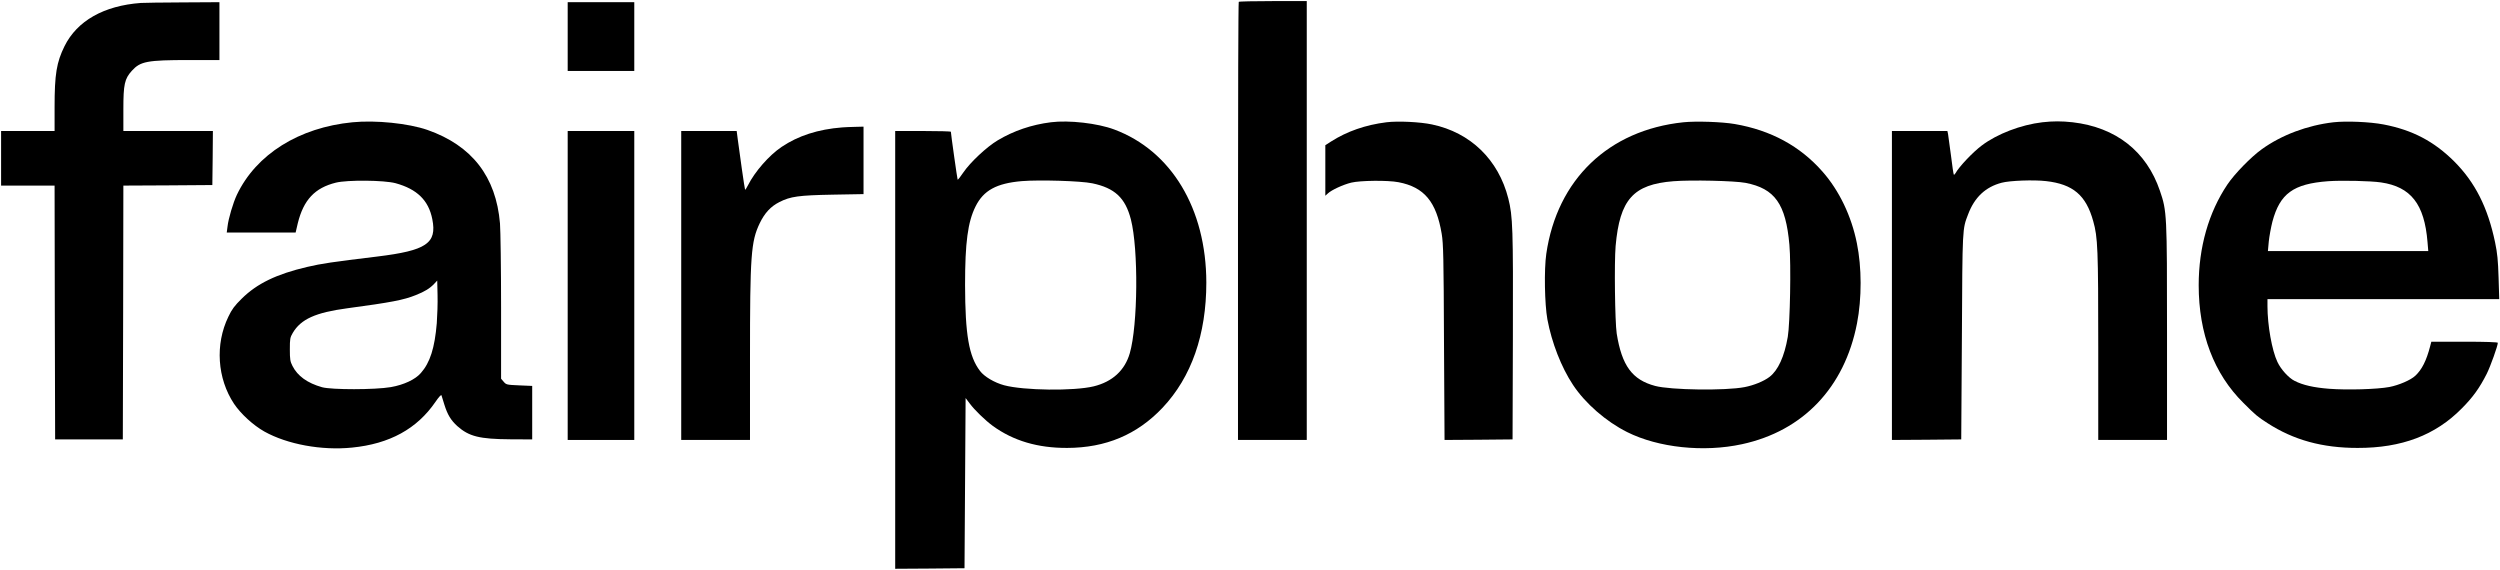 <?xml version="1.0" standalone="no"?>
<!DOCTYPE svg PUBLIC "-//W3C//DTD SVG 20010904//EN"
 "http://www.w3.org/TR/2001/REC-SVG-20010904/DTD/svg10.dtd">
<svg version="1.0" xmlns="http://www.w3.org/2000/svg"
 width="2290pt" height="522pt" viewBox="0 0 2290 522"
 preserveAspectRatio="xMidYMid meet">

<g transform="translate(0,522) scale(0.1,-0.1)"
fill="#000000" stroke="none">
<path d="M11347 5203 c-4 -3 -7 -908 -7 -2010 l0 -2003 315 0 315 0 0 2010 0
2010 -308 0 c-170 0 -312 -3 -315 -7z"/>
<path d="M1290 5193 c-339 -25 -584 -164 -699 -396 -73 -148 -91 -256 -91
-559 l0 -218 -245 0 -245 0 0 -250 0 -250 245 0 245 0 2 -1162 3 -1163 310 0
310 0 3 1162 2 1163 408 2 407 3 3 248 2 247 -410 0 -410 0 0 200 c0 227 11
278 78 352 78 86 139 98 525 98 l277 0 0 265 0 265 -337 -2 c-186 -1 -358 -3
-383 -5z"/>
<path d="M5200 4885 l0 -315 305 0 305 0 0 315 0 315 -305 0 -305 0 0 -315z"/>
<path d="M3229 4100 c-490 -48 -882 -293 -1059 -664 -35 -74 -78 -219 -86
-292 l-7 -54 315 0 316 0 20 86 c53 213 155 323 349 371 106 26 440 23 546 -5
197 -54 303 -157 337 -330 44 -221 -54 -287 -505 -342 -413 -50 -508 -64 -641
-95 -282 -66 -461 -153 -600 -291 -65 -64 -90 -97 -122 -165 -123 -253 -102
-566 52 -798 62 -92 175 -196 278 -254 210 -117 524 -175 802 -147 345 34 596
172 765 419 30 44 52 68 55 60 2 -8 14 -45 26 -84 29 -93 59 -143 119 -198
107 -95 203 -119 486 -121 l200 -1 0 245 0 245 -118 5 c-115 5 -120 6 -143 33
l-24 28 0 652 c0 359 -5 705 -10 770 -36 429 -257 714 -665 857 -173 60 -473
91 -686 70z m772 -1840 c-19 -226 -61 -361 -146 -457 -51 -59 -155 -108 -275
-129 -145 -25 -542 -25 -630 -1 -134 38 -224 102 -271 195 -21 41 -24 61 -24
152 0 96 2 109 27 151 74 125 207 186 498 225 403 54 517 76 629 121 81 32
128 61 167 102 l29 31 3 -132 c2 -73 -2 -189 -7 -258z"/>
<path d="M9626 4100 c-176 -22 -341 -78 -488 -166 -100 -60 -250 -200 -314
-294 -26 -39 -49 -68 -52 -66 -3 4 -61 413 -62 439 0 4 -115 7 -255 7 l-255 0
0 -2005 0 -2005 318 2 317 3 5 780 5 779 37 -49 c43 -59 143 -156 213 -207
188 -136 411 -202 680 -201 354 1 640 121 874 368 265 281 401 671 401 1147
-1 676 -320 1207 -844 1402 -152 57 -414 87 -580 66z m379 -559 c206 -43 303
-133 354 -331 70 -274 64 -968 -10 -1225 -45 -157 -159 -262 -331 -304 -182
-44 -641 -38 -820 10 -89 24 -182 79 -221 131 -102 133 -136 332 -137 789 0
387 25 576 96 718 73 147 192 212 424 232 161 13 541 2 645 -20z"/>
<path d="M12700 4100 c-192 -24 -361 -83 -507 -176 l-53 -34 0 -232 0 -231 23
21 c34 32 138 80 214 99 83 20 335 23 433 4 236 -45 347 -179 396 -473 15 -90
18 -214 21 -996 l5 -892 311 2 312 3 3 940 c3 996 -1 1104 -42 1267 -90 355
-346 604 -699 678 -108 23 -311 33 -417 20z"/>
<path d="M15420 4100 c-686 -72 -1157 -524 -1256 -1205 -21 -145 -15 -462 10
-600 40 -214 127 -438 235 -601 112 -169 302 -335 496 -432 286 -143 701 -187
1051 -111 561 121 940 520 1054 1106 45 231 44 515 -1 735 -50 250 -162 482
-314 655 -206 235 -474 380 -805 437 -116 20 -355 28 -470 16z m569 -555 c269
-52 369 -193 402 -568 16 -179 6 -722 -15 -843 -31 -180 -89 -307 -168 -367
-51 -39 -144 -77 -228 -93 -174 -34 -678 -27 -819 11 -210 56 -305 185 -352
480 -16 106 -23 650 -10 801 38 427 161 565 530 594 163 13 560 4 660 -15z"/>
<path d="M18708 4100 c-196 -23 -413 -106 -554 -212 -81 -60 -209 -195 -242
-255 -6 -10 -13 -16 -15 -13 -3 3 -15 82 -26 175 -12 94 -24 182 -27 198 l-6
27 -254 0 -254 0 0 -1415 0 -1415 318 2 317 3 6 940 c5 1008 4 984 57 1122 59
156 159 250 307 289 74 20 294 28 407 15 247 -28 366 -129 432 -367 42 -148
46 -255 46 -1156 l0 -848 315 0 315 0 0 980 c0 1089 -1 1115 -65 1302 -123
362 -403 582 -800 628 -101 11 -178 11 -277 0z"/>
<path d="M21375 4100 c-240 -28 -475 -116 -657 -247 -99 -71 -249 -225 -315
-323 -172 -256 -263 -575 -263 -923 0 -442 140 -811 409 -1077 112 -112 131
-128 220 -185 241 -156 504 -228 826 -228 404 -1 713 116 955 362 102 102 163
188 228 316 35 70 102 258 102 285 0 6 -111 10 -305 10 l-304 0 -11 -42 c-34
-131 -75 -213 -136 -270 -43 -40 -150 -86 -238 -103 -112 -21 -386 -29 -553
-16 -140 11 -240 34 -314 72 -55 27 -127 107 -158 174 -50 105 -91 336 -91
511 l0 64 1061 0 1062 0 -6 198 c-5 157 -11 222 -32 322 -67 320 -182 548
-374 741 -185 184 -382 288 -647 339 -125 24 -341 33 -459 20z m435 -551 c274
-40 398 -199 426 -546 l7 -83 -735 0 -734 0 8 88 c5 48 20 129 33 181 69 258
191 347 510 371 125 9 388 3 485 -11z"/>
<path d="M7715 4053 c-221 -17 -405 -77 -556 -179 -114 -77 -244 -225 -308
-352 -12 -24 -24 -42 -26 -40 -2 2 -15 89 -30 193 -14 105 -31 225 -37 268
l-10 77 -254 0 -254 0 0 -1415 0 -1415 315 0 315 0 0 749 c0 947 9 1068 89
1236 46 95 101 154 180 194 102 52 177 62 489 68 l282 5 0 309 0 309 -77 -2
c-43 -1 -96 -3 -118 -5z"/>
<path d="M5200 2605 l0 -1415 305 0 305 0 0 1415 0 1415 -305 0 -305 0 0
-1415z"/>
</g>
</svg>
